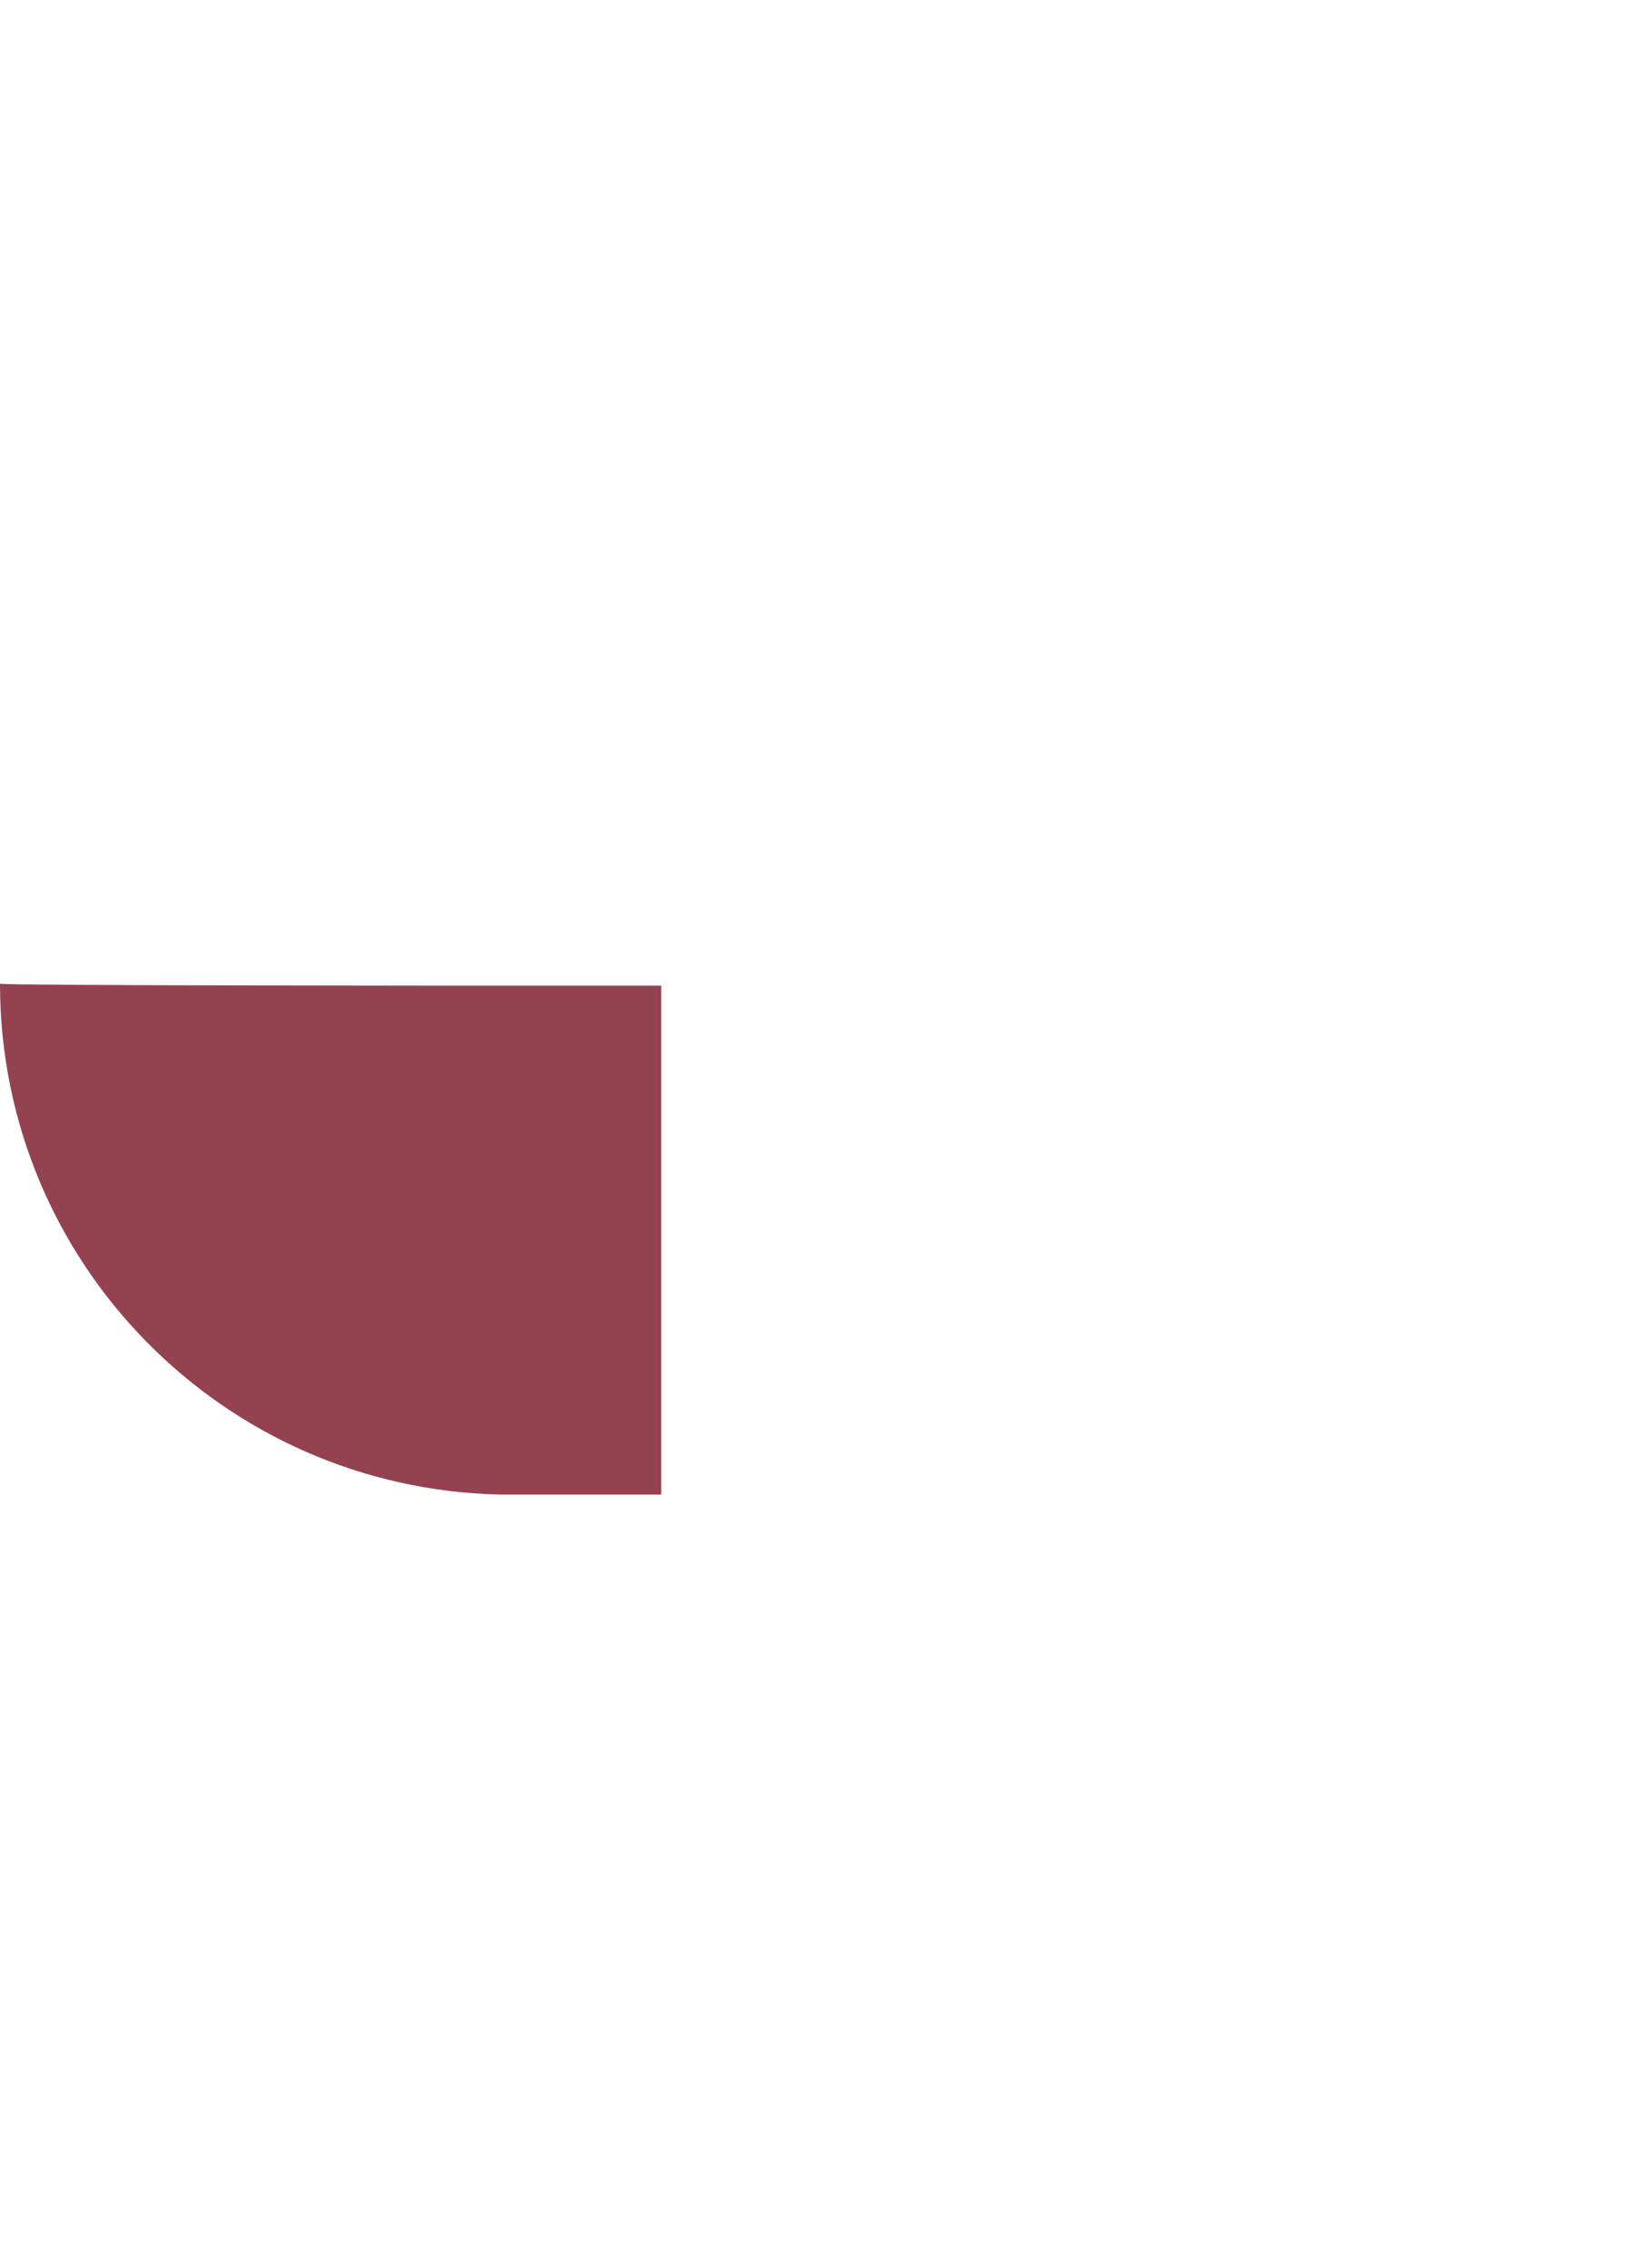 <?xml version="1.0" encoding="utf-8"?>
<!-- Generator: Adobe Illustrator 22.0.0, SVG Export Plug-In . SVG Version: 6.00 Build 0)  -->
<svg version="1.1" id="Layer_1" xmlns="http://www.w3.org/2000/svg" xmlns:xlink="http://www.w3.org/1999/xlink" x="0px" y="0px"
	 viewBox="0 0 411 566" style="enable-background:new 0 0 411 566;" xml:space="preserve">
<style type="text/css">
	.st0{fill:#954250;}
</style>
<g id="Layer_4">
	<path class="st0" d="M125,246c0,0-125,0-125-0.5C0,315.1,55.7,371.6,125,373l0,0h40V246H125z"/>
</g>
</svg>
